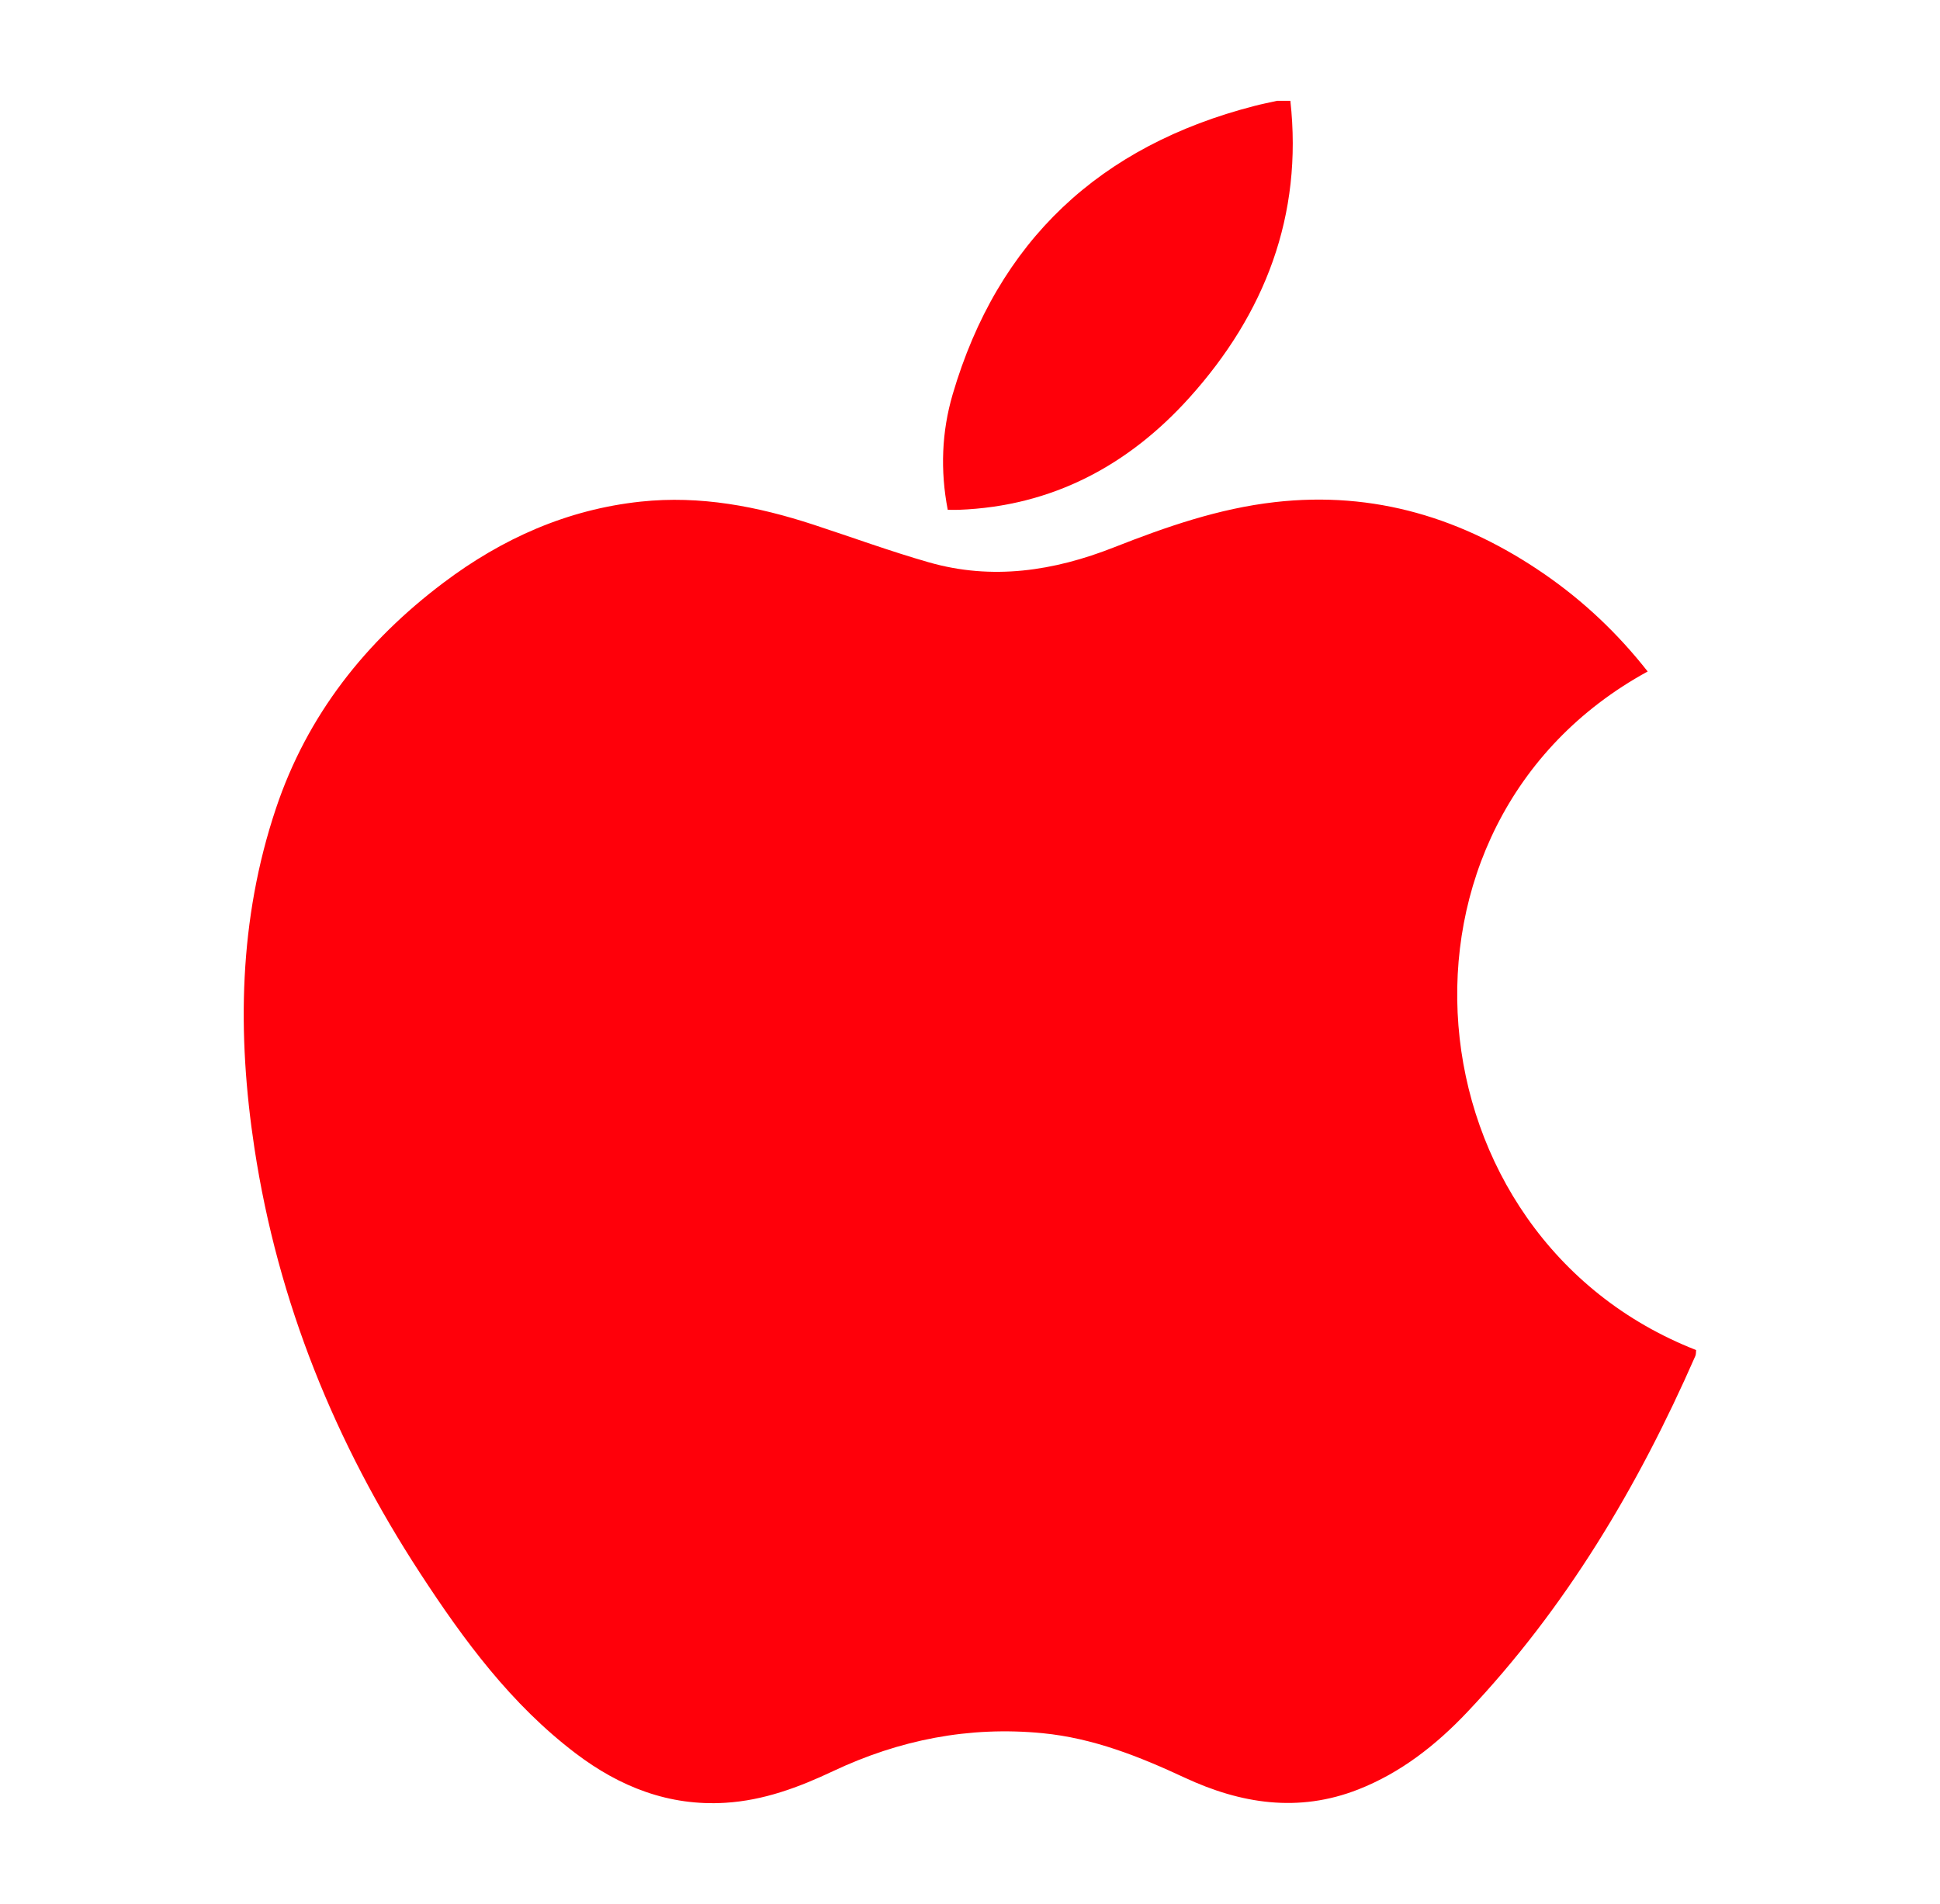 <svg xmlns="http://www.w3.org/2000/svg" id="Layer_1" data-name="Layer 1" viewBox="0 0 386.1 379"><defs><style> .cls-1 { fill: #ff000a; } </style></defs><path class="cls-1" d="m256.81,20.07c2.52,22.82-5.08,42.4-20.09,59.08-12.14,13.49-27.33,21.64-45.92,22.33-.65.02-1.3,0-2.18,0-1.51-7.84-1.2-15.53.97-22.95,8.99-30.64,29.36-49.55,60.14-57.46,1.46-.38,2.95-.67,4.42-1,.88,0,1.76,0,2.65,0Z"></path><path class="cls-1" d="m327.94,133.65c-55.66,30.41-48.03,112.52,9.62,135.08-.04.38,0,.84-.16,1.2-11.41,26.01-25.77,50.16-45.41,70.89-6.17,6.52-13.19,12.05-21.68,15.38-11.88,4.66-23.35,2.86-34.57-2.37-9.01-4.2-18.18-7.85-28.22-8.83-14.65-1.43-28.5,1.31-41.74,7.56-6.81,3.22-13.82,5.83-21.42,6.29-11.21.69-20.98-3.15-29.78-9.83-12.86-9.76-22.27-22.53-30.96-35.86-16.89-25.89-28.32-53.96-32.98-84.6-3.47-22.82-3.15-45.48,4.28-67.64,6.23-18.61,17.87-33.27,33.36-44.94,11.63-8.76,24.59-14.57,39.24-16.13,11.86-1.26,23.25.94,34.45,4.61,7.63,2.5,15.19,5.27,22.91,7.48,12.59,3.6,24.83,1.74,36.83-2.99,10.36-4.08,20.84-7.73,32.01-9,19.8-2.26,37.5,3.19,53.67,14.34,7.75,5.35,14.55,11.76,20.53,19.37Z"></path></svg>